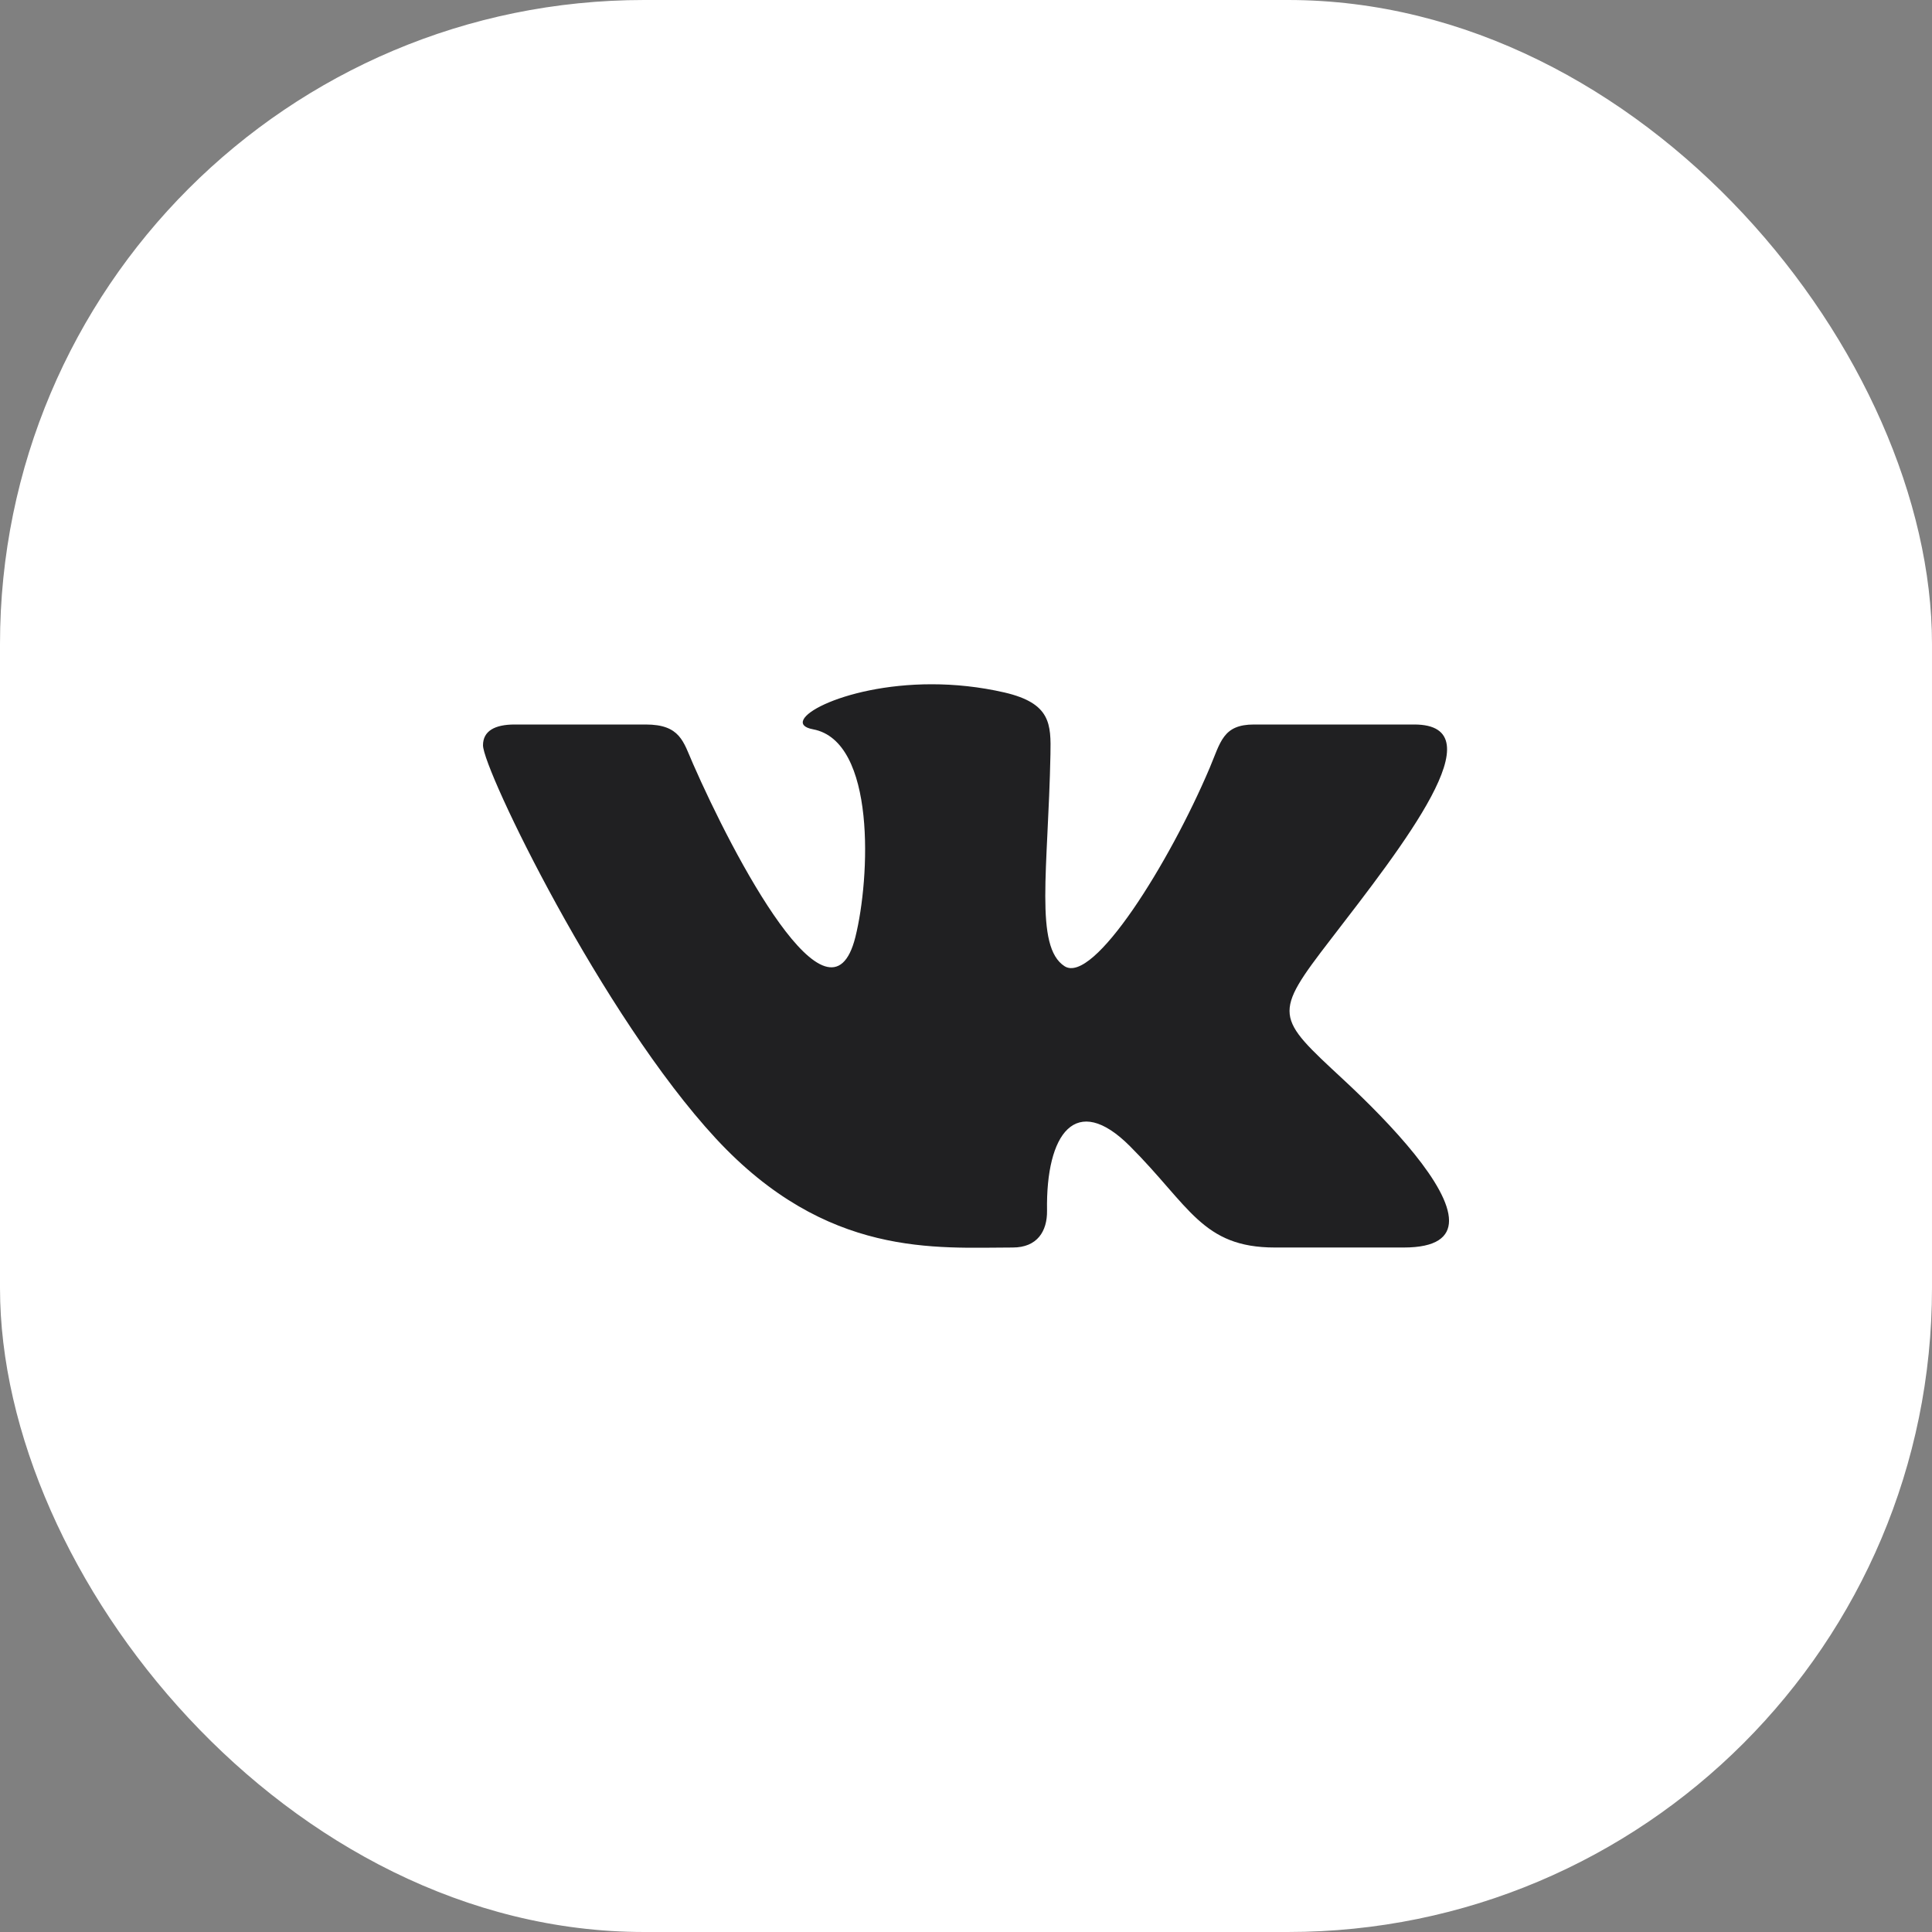 <?xml version="1.0" encoding="UTF-8"?> <svg xmlns="http://www.w3.org/2000/svg" width="69" height="69" viewBox="0 0 69 69" fill="none"><rect x="0" y="0" width="69" height="69" fill="#808080" stroke="none"/> <g clip-path="url(#clip0_139_1559)"> <rect width="69" height="69" rx="23" fill="white"></rect> <g clip-path="url(#clip1_139_1559)"> <path d="M36.17 44.554C37.046 44.554 37.404 43.97 37.394 43.239C37.349 40.483 38.42 38.999 40.353 40.933C42.492 43.072 42.935 44.554 45.533 44.554H50.133C51.294 44.554 51.751 44.18 51.751 43.594C51.751 42.353 49.709 40.164 47.978 38.557C45.554 36.307 45.441 36.254 47.528 33.546C50.117 30.183 53.504 25.875 50.508 25.875H44.785C43.675 25.875 43.595 26.5 43.2 27.432C41.769 30.806 39.051 35.176 38.019 34.507C36.939 33.81 37.434 31.049 37.516 26.945C37.537 25.861 37.532 25.118 35.876 24.732C34.971 24.524 34.092 24.438 33.275 24.438C30.008 24.438 27.754 25.808 29.035 26.046C31.293 26.467 31.076 31.353 30.55 33.464C29.633 37.138 26.186 30.554 24.749 27.275C24.403 26.488 24.297 25.875 23.06 25.875H18.381C17.674 25.875 17.25 26.105 17.25 26.617C17.25 27.482 21.505 36.277 25.567 40.661C29.529 44.938 33.445 44.554 36.17 44.554Z" fill="#202022"></path> </g> </g> <defs> <clipPath id="clip0_139_1559"> <rect width="69" height="69" fill="white"></rect> </clipPath> <clipPath id="clip1_139_1559"> <rect width="34.5" height="34.5" fill="white" transform="translate(17.25 17.25)"></rect> </clipPath> </defs> </svg> 